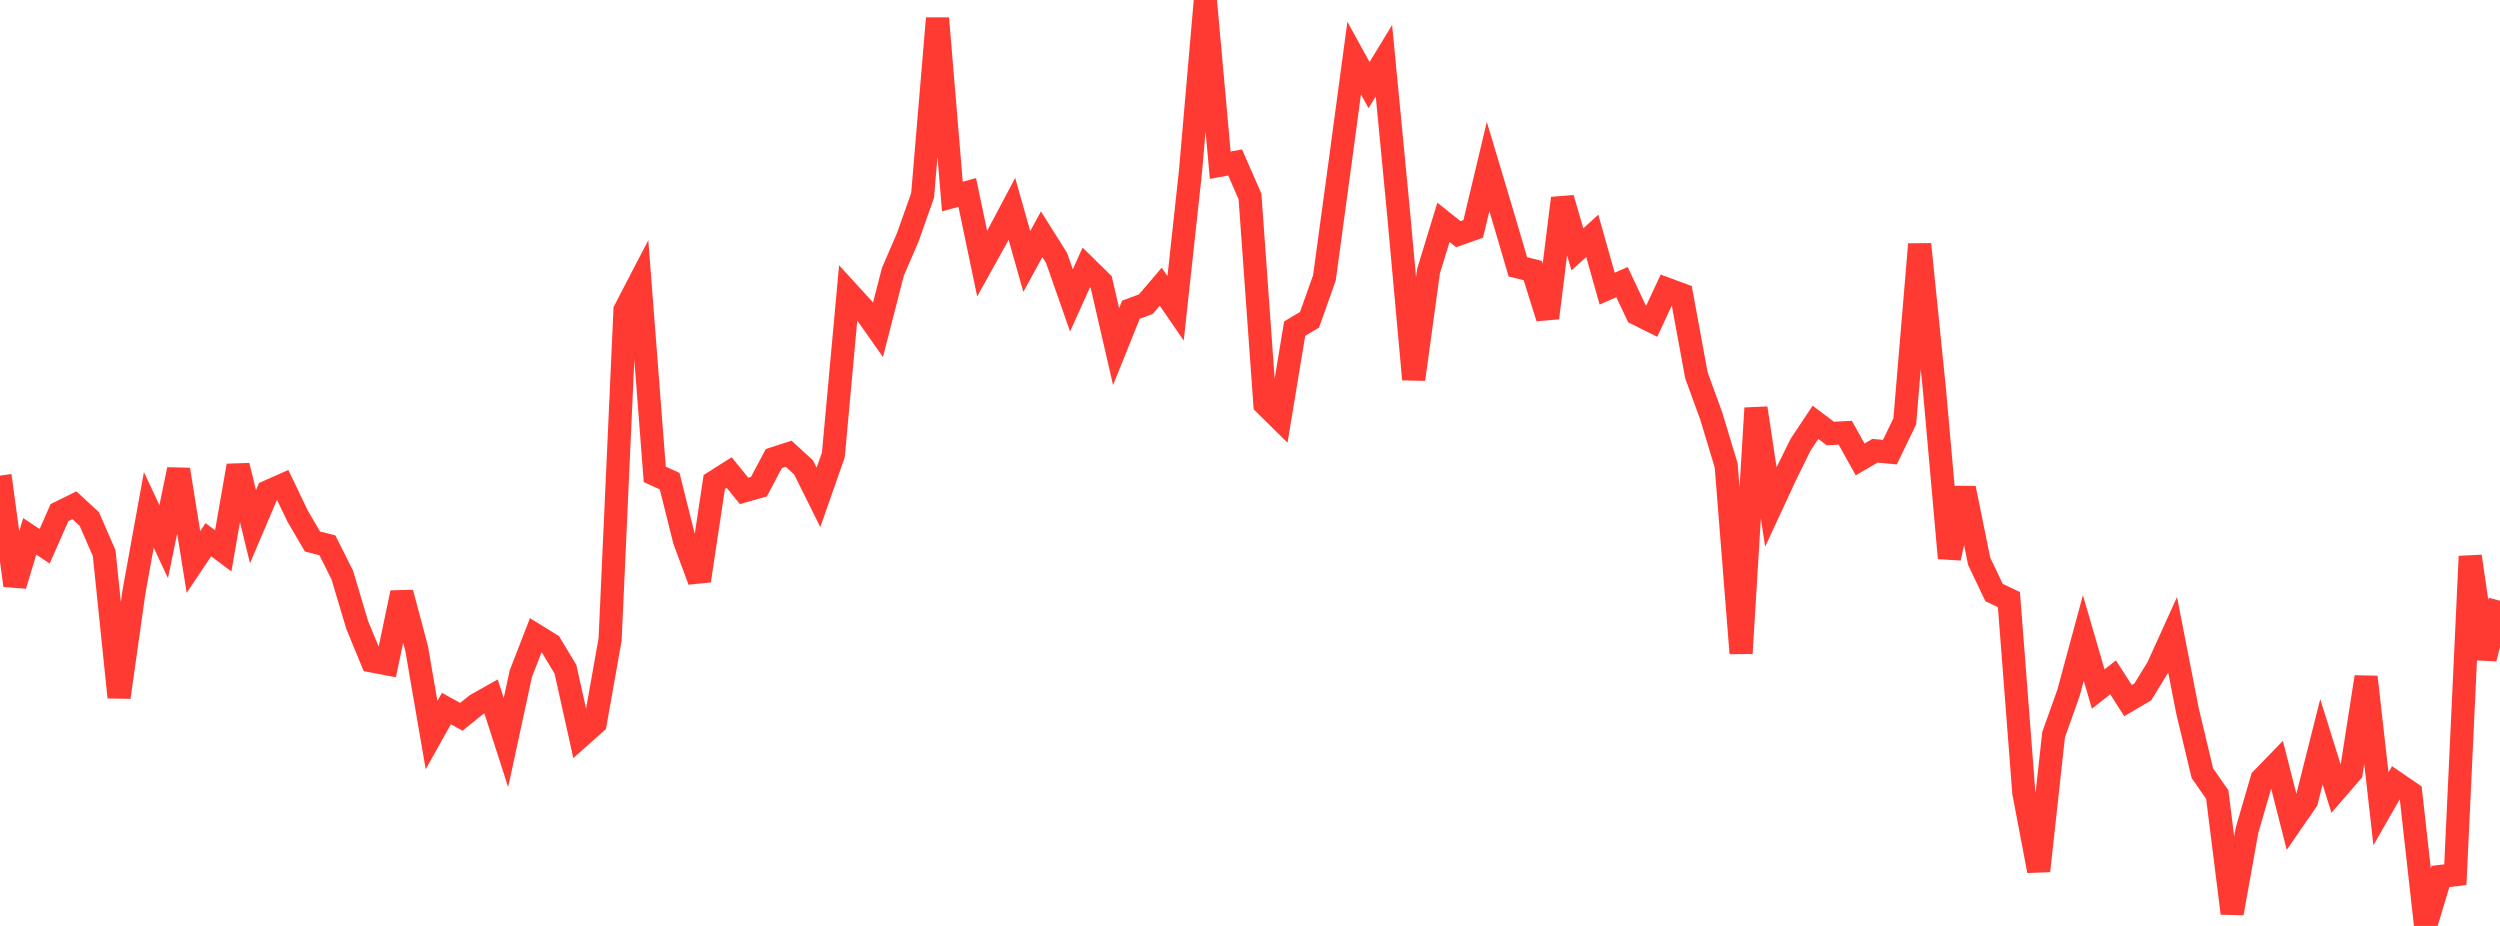 <?xml version="1.0" standalone="no"?>
<!DOCTYPE svg PUBLIC "-//W3C//DTD SVG 1.1//EN" "http://www.w3.org/Graphics/SVG/1.1/DTD/svg11.dtd">

<svg width="135" height="50" viewBox="0 0 135 50" preserveAspectRatio="none" 
  xmlns="http://www.w3.org/2000/svg"
  xmlns:xlink="http://www.w3.org/1999/xlink">


<polyline points="0.0, 25.682 0.804, 31.613 1.607, 28.963 2.411, 29.499 3.214, 27.679 4.018, 27.283 4.821, 28.024 5.625, 29.868 6.429, 37.652 7.232, 31.968 8.036, 27.532 8.839, 29.249 9.643, 25.355 10.446, 30.345 11.25, 29.143 12.054, 29.747 12.857, 25.145 13.661, 28.44 14.464, 26.553 15.268, 26.196 16.071, 27.867 16.875, 29.242 17.679, 29.446 18.482, 31.048 19.286, 33.739 20.089, 35.692 20.893, 35.845 21.696, 32.007 22.5, 35.029 23.304, 39.697 24.107, 38.261 24.911, 38.709 25.714, 38.061 26.518, 37.608 27.321, 40.098 28.125, 36.377 28.929, 34.307 29.732, 34.805 30.536, 36.143 31.339, 39.764 32.143, 39.049 32.946, 34.527 33.75, 16.747 34.554, 15.2 35.357, 25.617 36.161, 25.98 36.964, 29.194 37.768, 31.358 38.571, 26.026 39.375, 25.516 40.179, 26.507 40.982, 26.28 41.786, 24.763 42.589, 24.503 43.393, 25.24 44.196, 26.857 45.0, 24.571 45.804, 15.79 46.607, 16.668 47.411, 17.812 48.214, 14.682 49.018, 12.818 49.821, 10.55 50.625, 0.989 51.429, 10.612 52.232, 10.393 53.036, 14.239 53.839, 12.793 54.643, 11.276 55.446, 14.121 56.25, 12.649 57.054, 13.928 57.857, 16.221 58.661, 14.442 59.464, 15.229 60.268, 18.718 61.071, 16.724 61.875, 16.425 62.679, 15.482 63.482, 16.65 64.286, 9.263 65.089, 0.0 65.893, 8.921 66.696, 8.772 67.5, 10.611 68.304, 21.824 69.107, 22.616 69.911, 17.746 70.714, 17.271 71.518, 15.004 72.321, 9.107 73.125, 3.136 73.929, 4.597 74.732, 3.277 75.536, 11.643 76.339, 20.484 77.143, 14.631 77.946, 12.005 78.75, 12.647 79.554, 12.361 80.357, 8.99 81.161, 11.675 81.964, 14.41 82.768, 14.61 83.571, 17.165 84.375, 10.705 85.179, 13.467 85.982, 12.735 86.786, 15.586 87.589, 15.235 88.393, 16.943 89.196, 17.343 90.0, 15.613 90.804, 15.908 91.607, 20.268 92.411, 22.476 93.214, 25.135 94.018, 35.279 94.821, 22.04 95.625, 27.373 96.429, 25.642 97.232, 24.013 98.036, 22.804 98.839, 23.41 99.643, 23.367 100.446, 24.807 101.25, 24.34 102.054, 24.416 102.857, 22.756 103.661, 13.189 104.464, 21.095 105.268, 30.14 106.071, 26.361 106.875, 30.309 107.679, 31.996 108.482, 32.379 109.286, 42.805 110.089, 47.029 110.893, 39.677 111.696, 37.424 112.5, 34.45 113.304, 37.208 114.107, 36.576 114.911, 37.832 115.714, 37.36 116.518, 36.046 117.321, 34.277 118.125, 38.392 118.929, 41.755 119.732, 42.905 120.536, 49.317 121.339, 44.833 122.143, 42.073 122.946, 41.243 123.75, 44.407 124.554, 43.242 125.357, 40.055 126.161, 42.634 126.964, 41.707 127.768, 36.557 128.571, 43.675 129.375, 42.27 130.179, 42.821 130.982, 50.0 131.786, 47.328 132.589, 47.234 133.393, 30.042 134.196, 35.563 135.0, 32.436" fill="none" stroke="#ff3a33" stroke-width="1.25"/>

</svg>